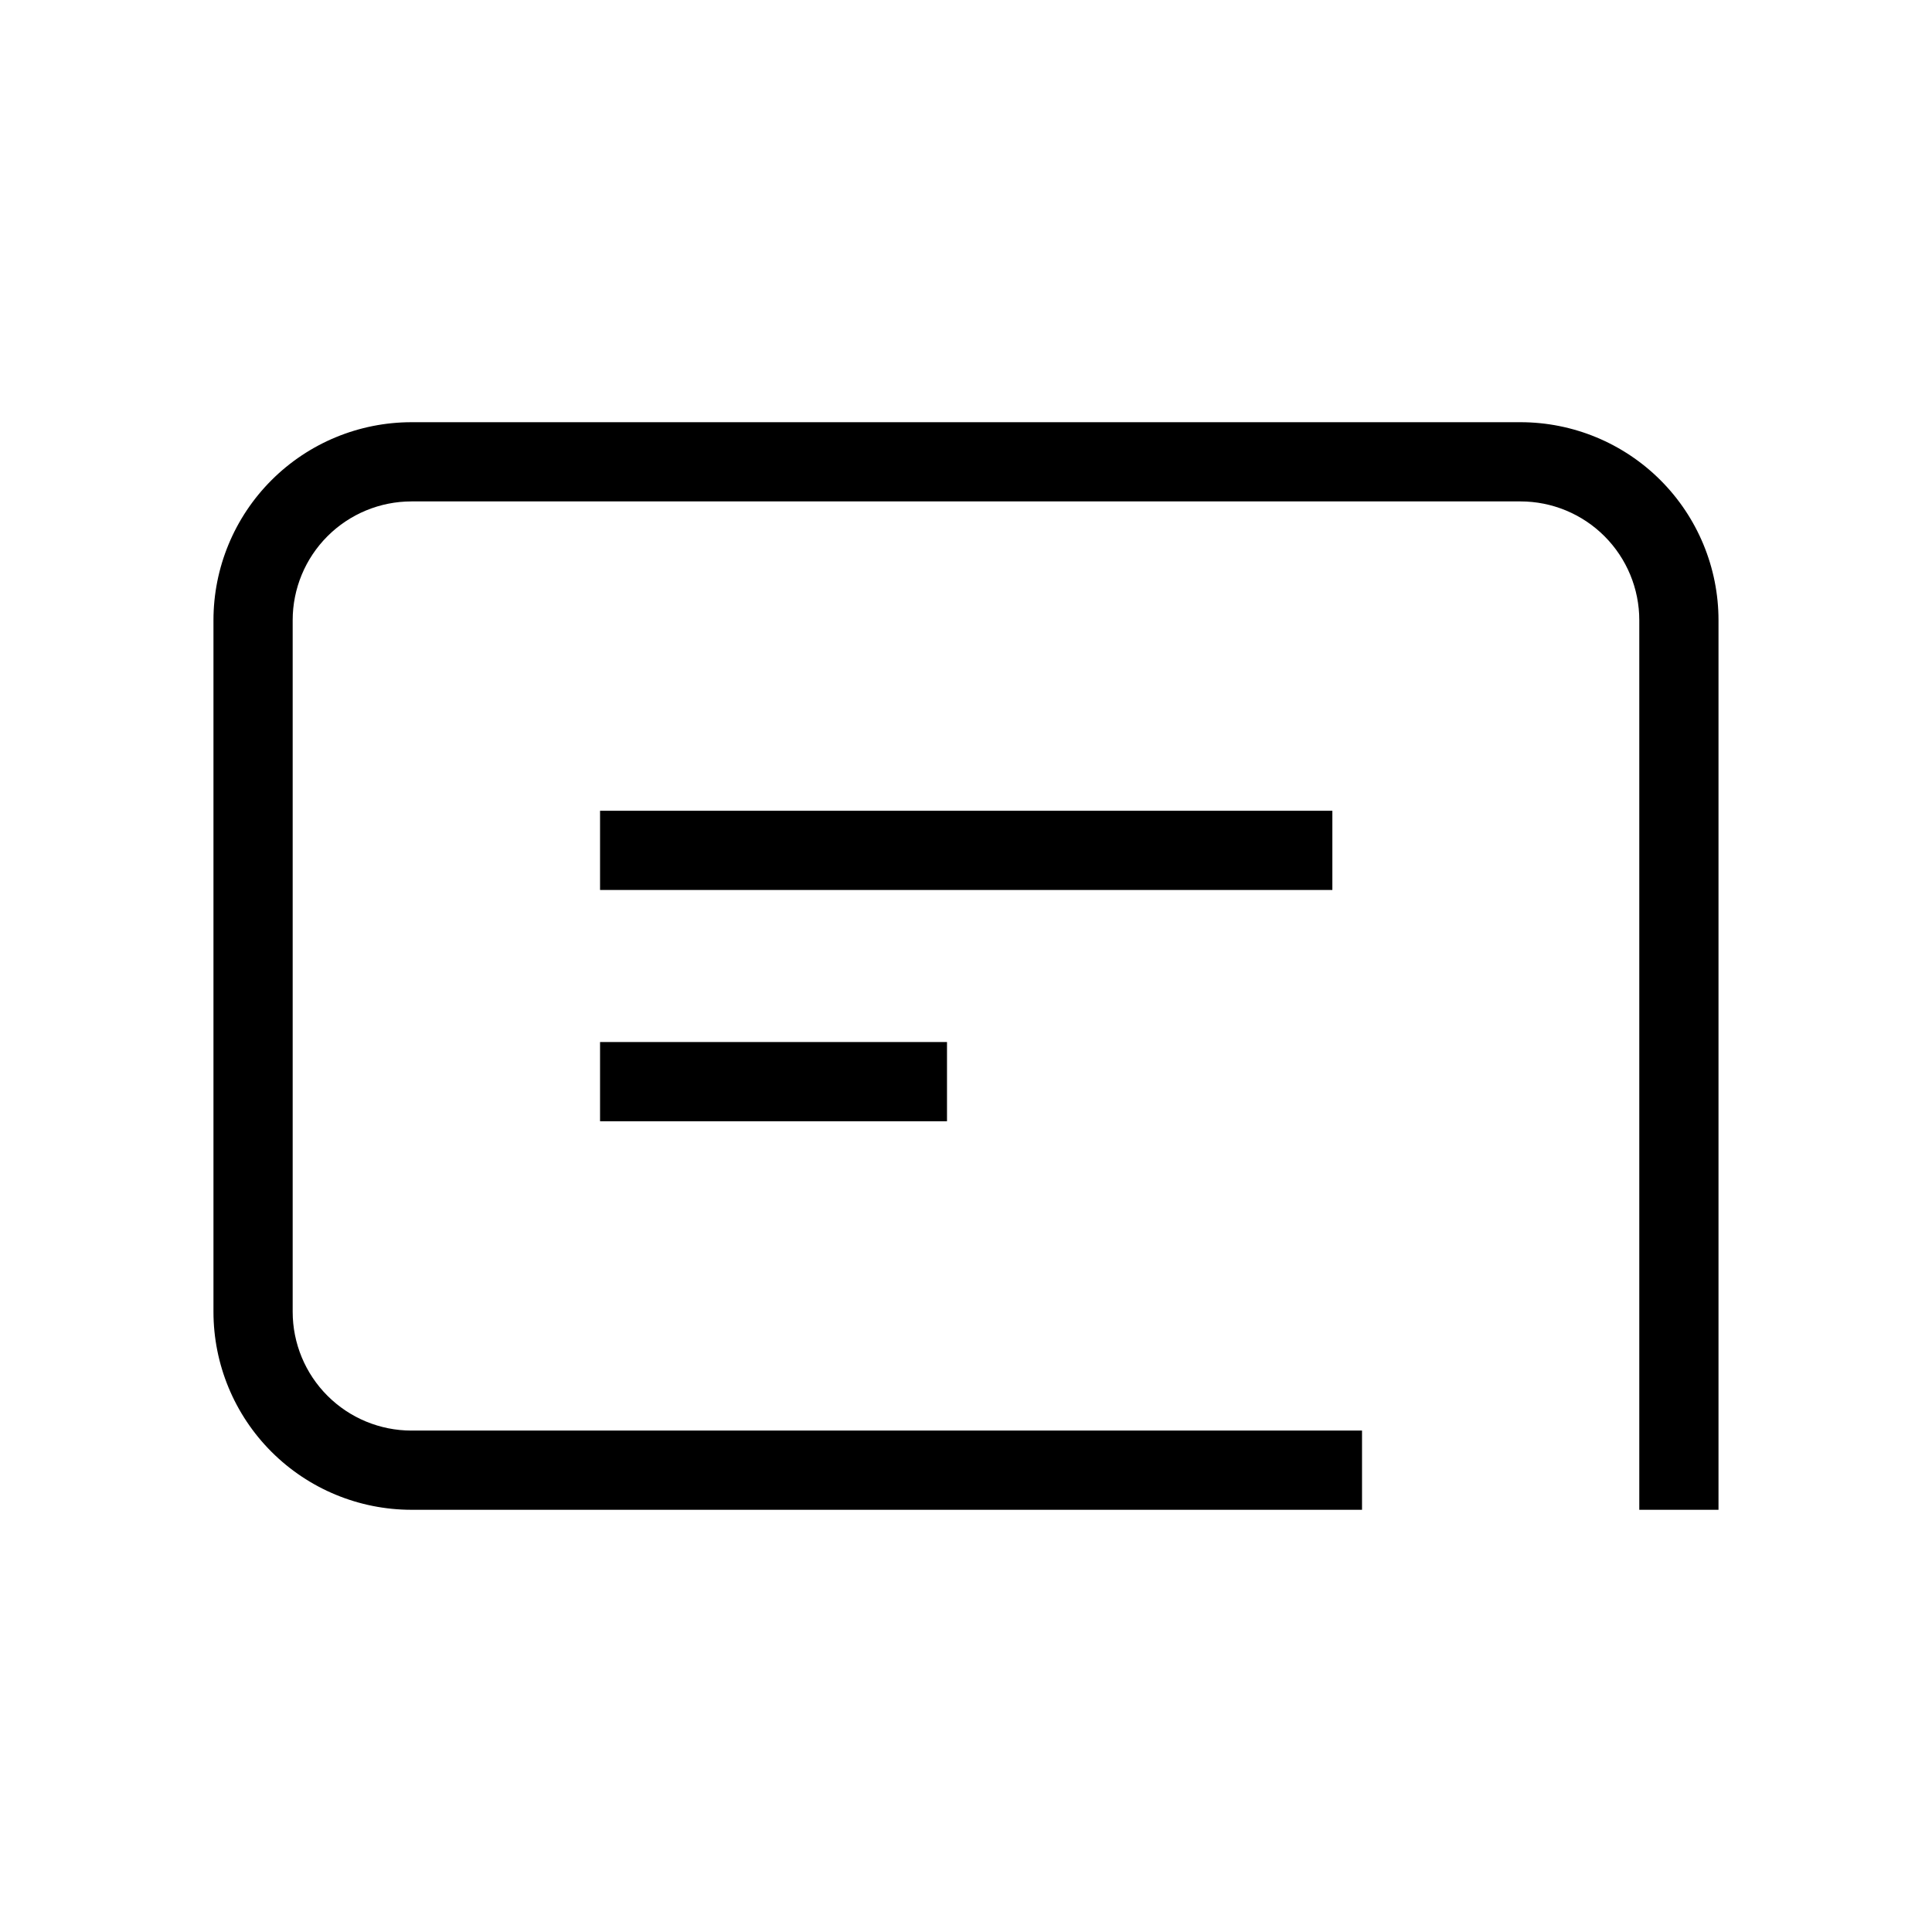 <?xml version="1.0" encoding="UTF-8"?>
<!-- The Best Svg Icon site in the world: iconSvg.co, Visit us! https://iconsvg.co -->
<svg fill="#000000" width="800px" height="800px" version="1.1" viewBox="144 144 512 512" xmlns="http://www.w3.org/2000/svg">
 <g>
  <path d="m546.94 255.89h-293.89c-13.918 0-27.27 5.531-37.109 15.371-9.844 9.844-15.371 23.191-15.371 37.109v183.26c0 13.918 5.527 27.266 15.371 37.109 9.84 9.84 23.191 15.371 37.109 15.371h251.9v-20.992h-251.9c-8.352 0-16.359-3.316-22.266-9.223s-9.223-13.914-9.223-22.266v-183.26c0-8.352 3.316-16.359 9.223-22.266 5.906-5.902 13.914-9.223 22.266-9.223h293.89c8.352 0 16.363 3.32 22.266 9.223 5.906 5.906 9.223 13.914 9.223 22.266v235.74h20.992v-235.74c0-13.918-5.527-27.266-15.371-37.109-9.84-9.84-23.188-15.371-37.109-15.371z"/>
  <path d="m303.02 358.86h194.07v20.992h-194.07z"/>
  <path d="m303.02 420.15h91.945v20.992h-91.945z"/>
 </g>
</svg>